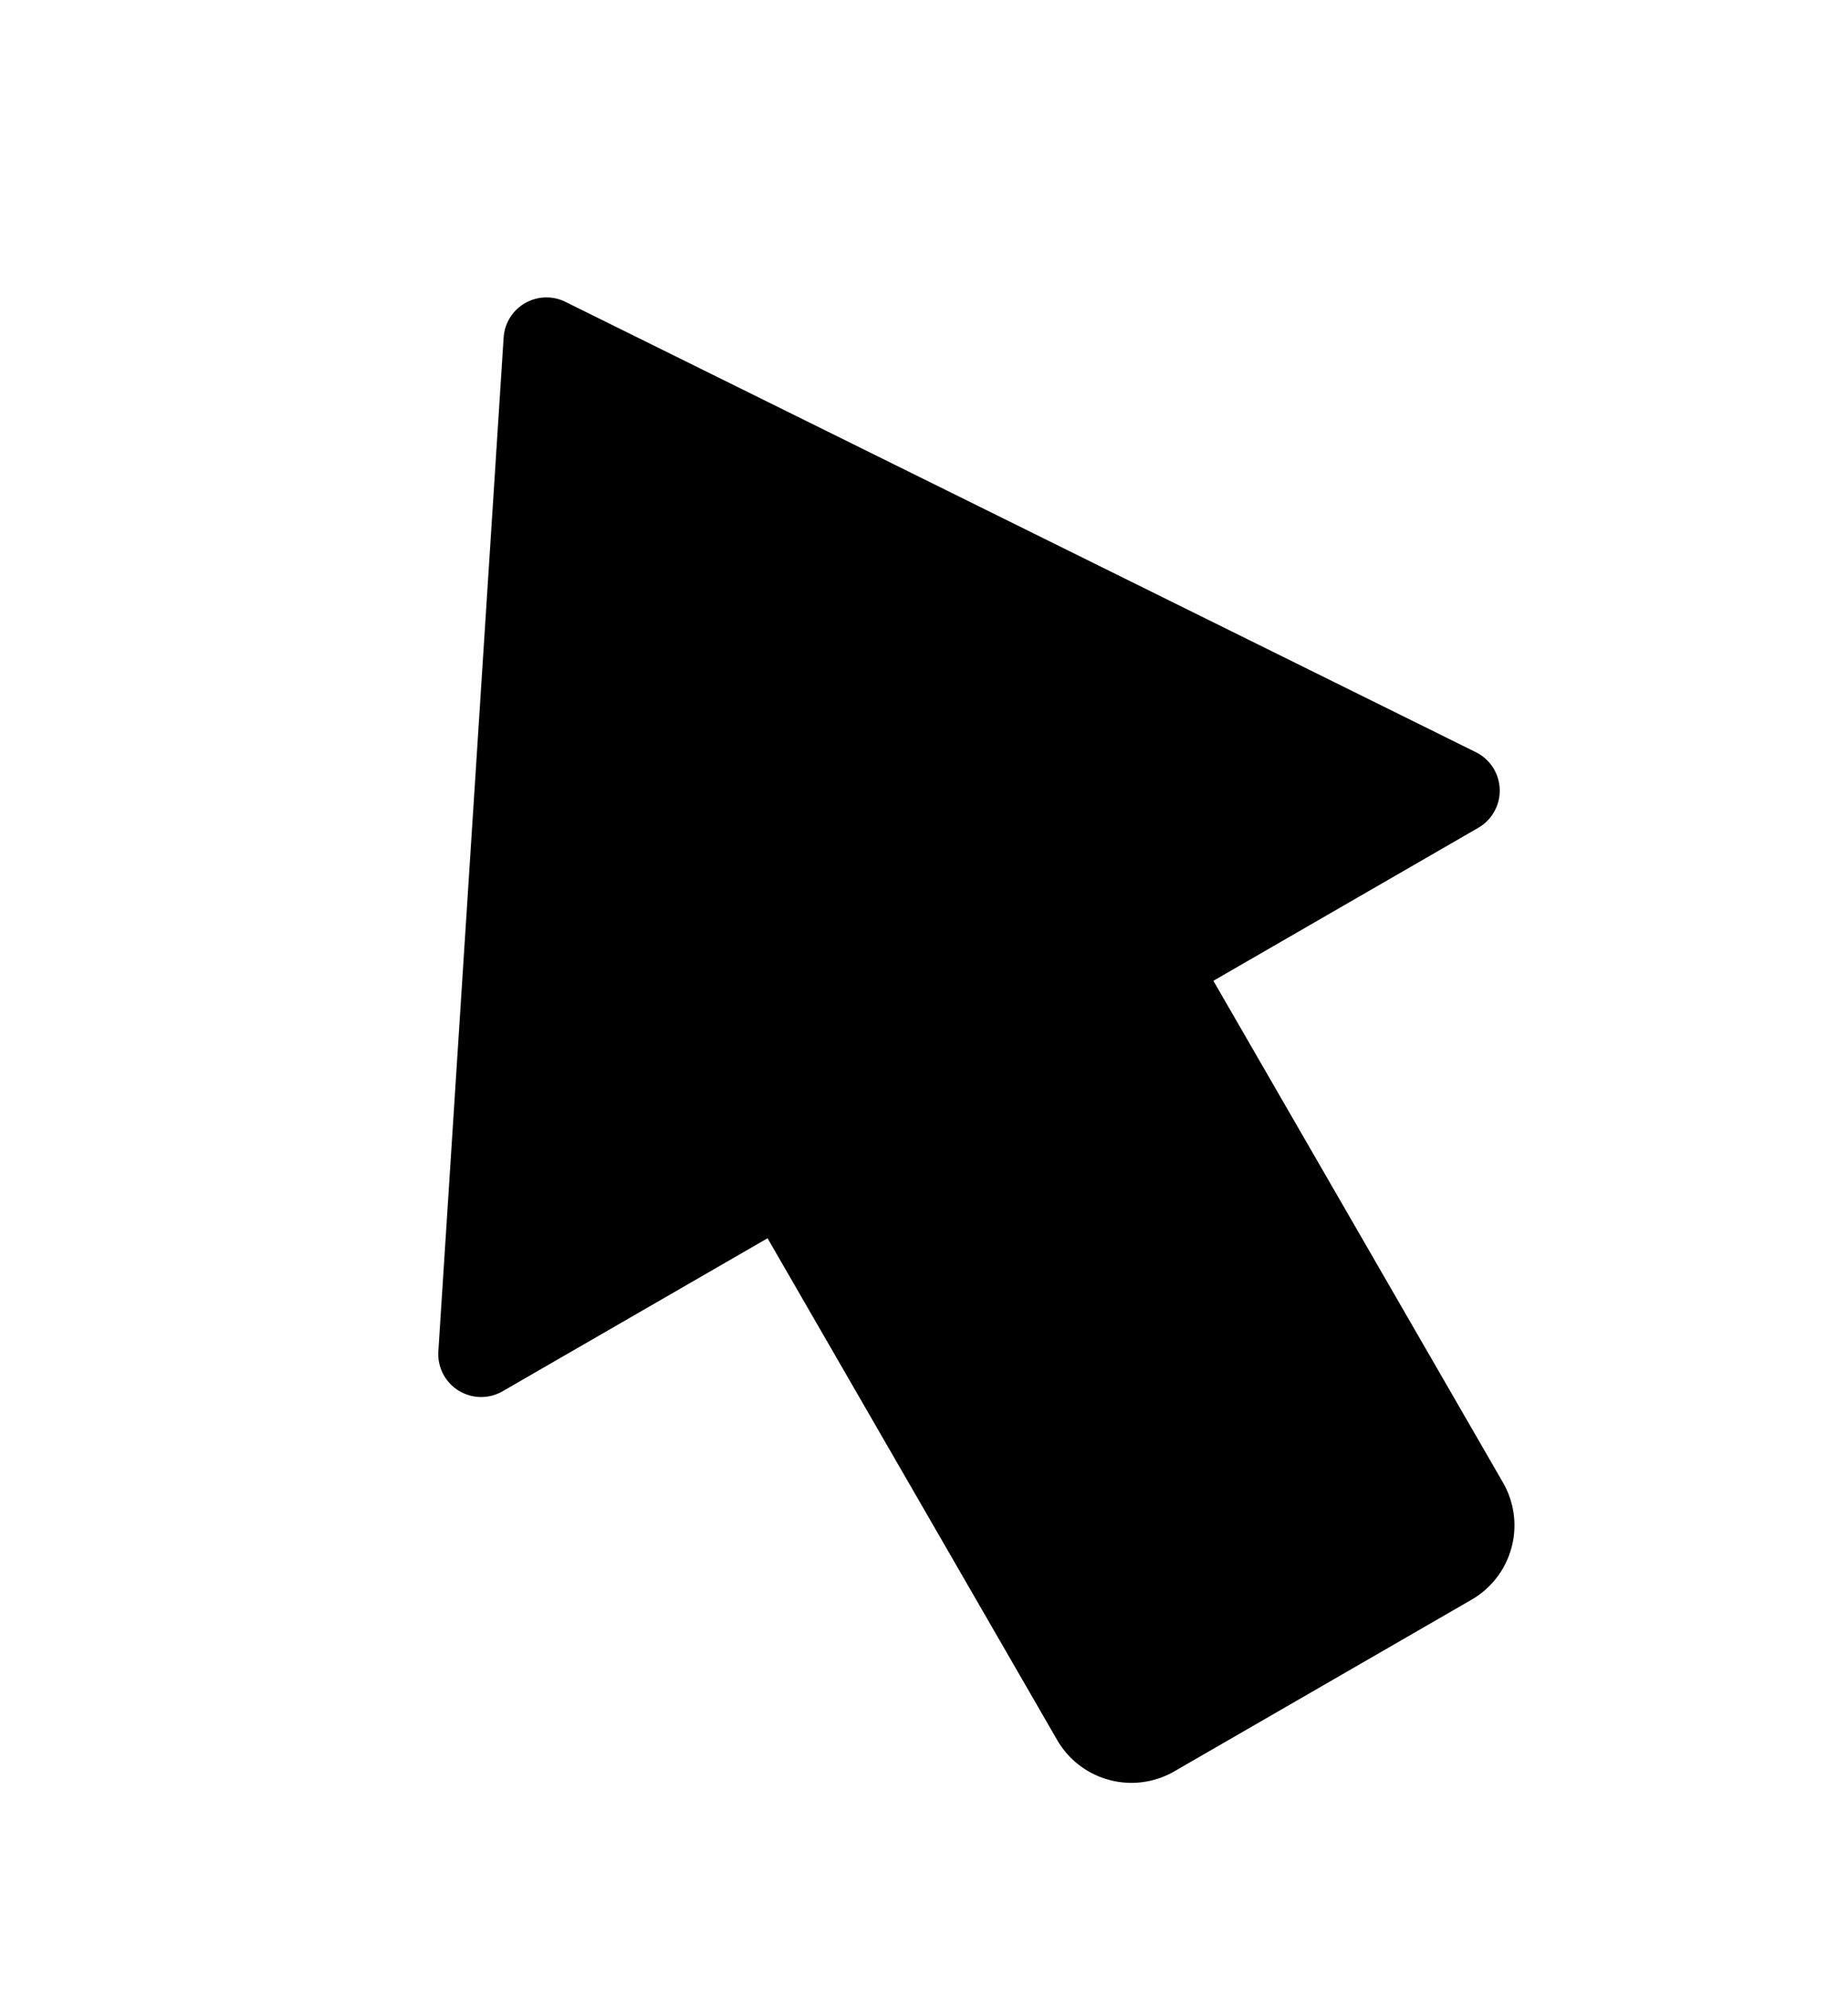 <svg xmlns="http://www.w3.org/2000/svg" width="43.078" height="46.347" viewBox="0 0 43.078 46.347">
  <path id="联合_4" data-name="联合 4" d="M11,38a2,2,0,0,1-2-2V22.5H1.868a1,1,0,0,1-.832-1.554l13.131-19.7a1,1,0,0,1,1.664,0l13.132,19.7a1,1,0,0,1-.833,1.554H21V36a2,2,0,0,1-2,2Z" transform="translate(-1.152 13.871) rotate(-30)"/>
</svg>
